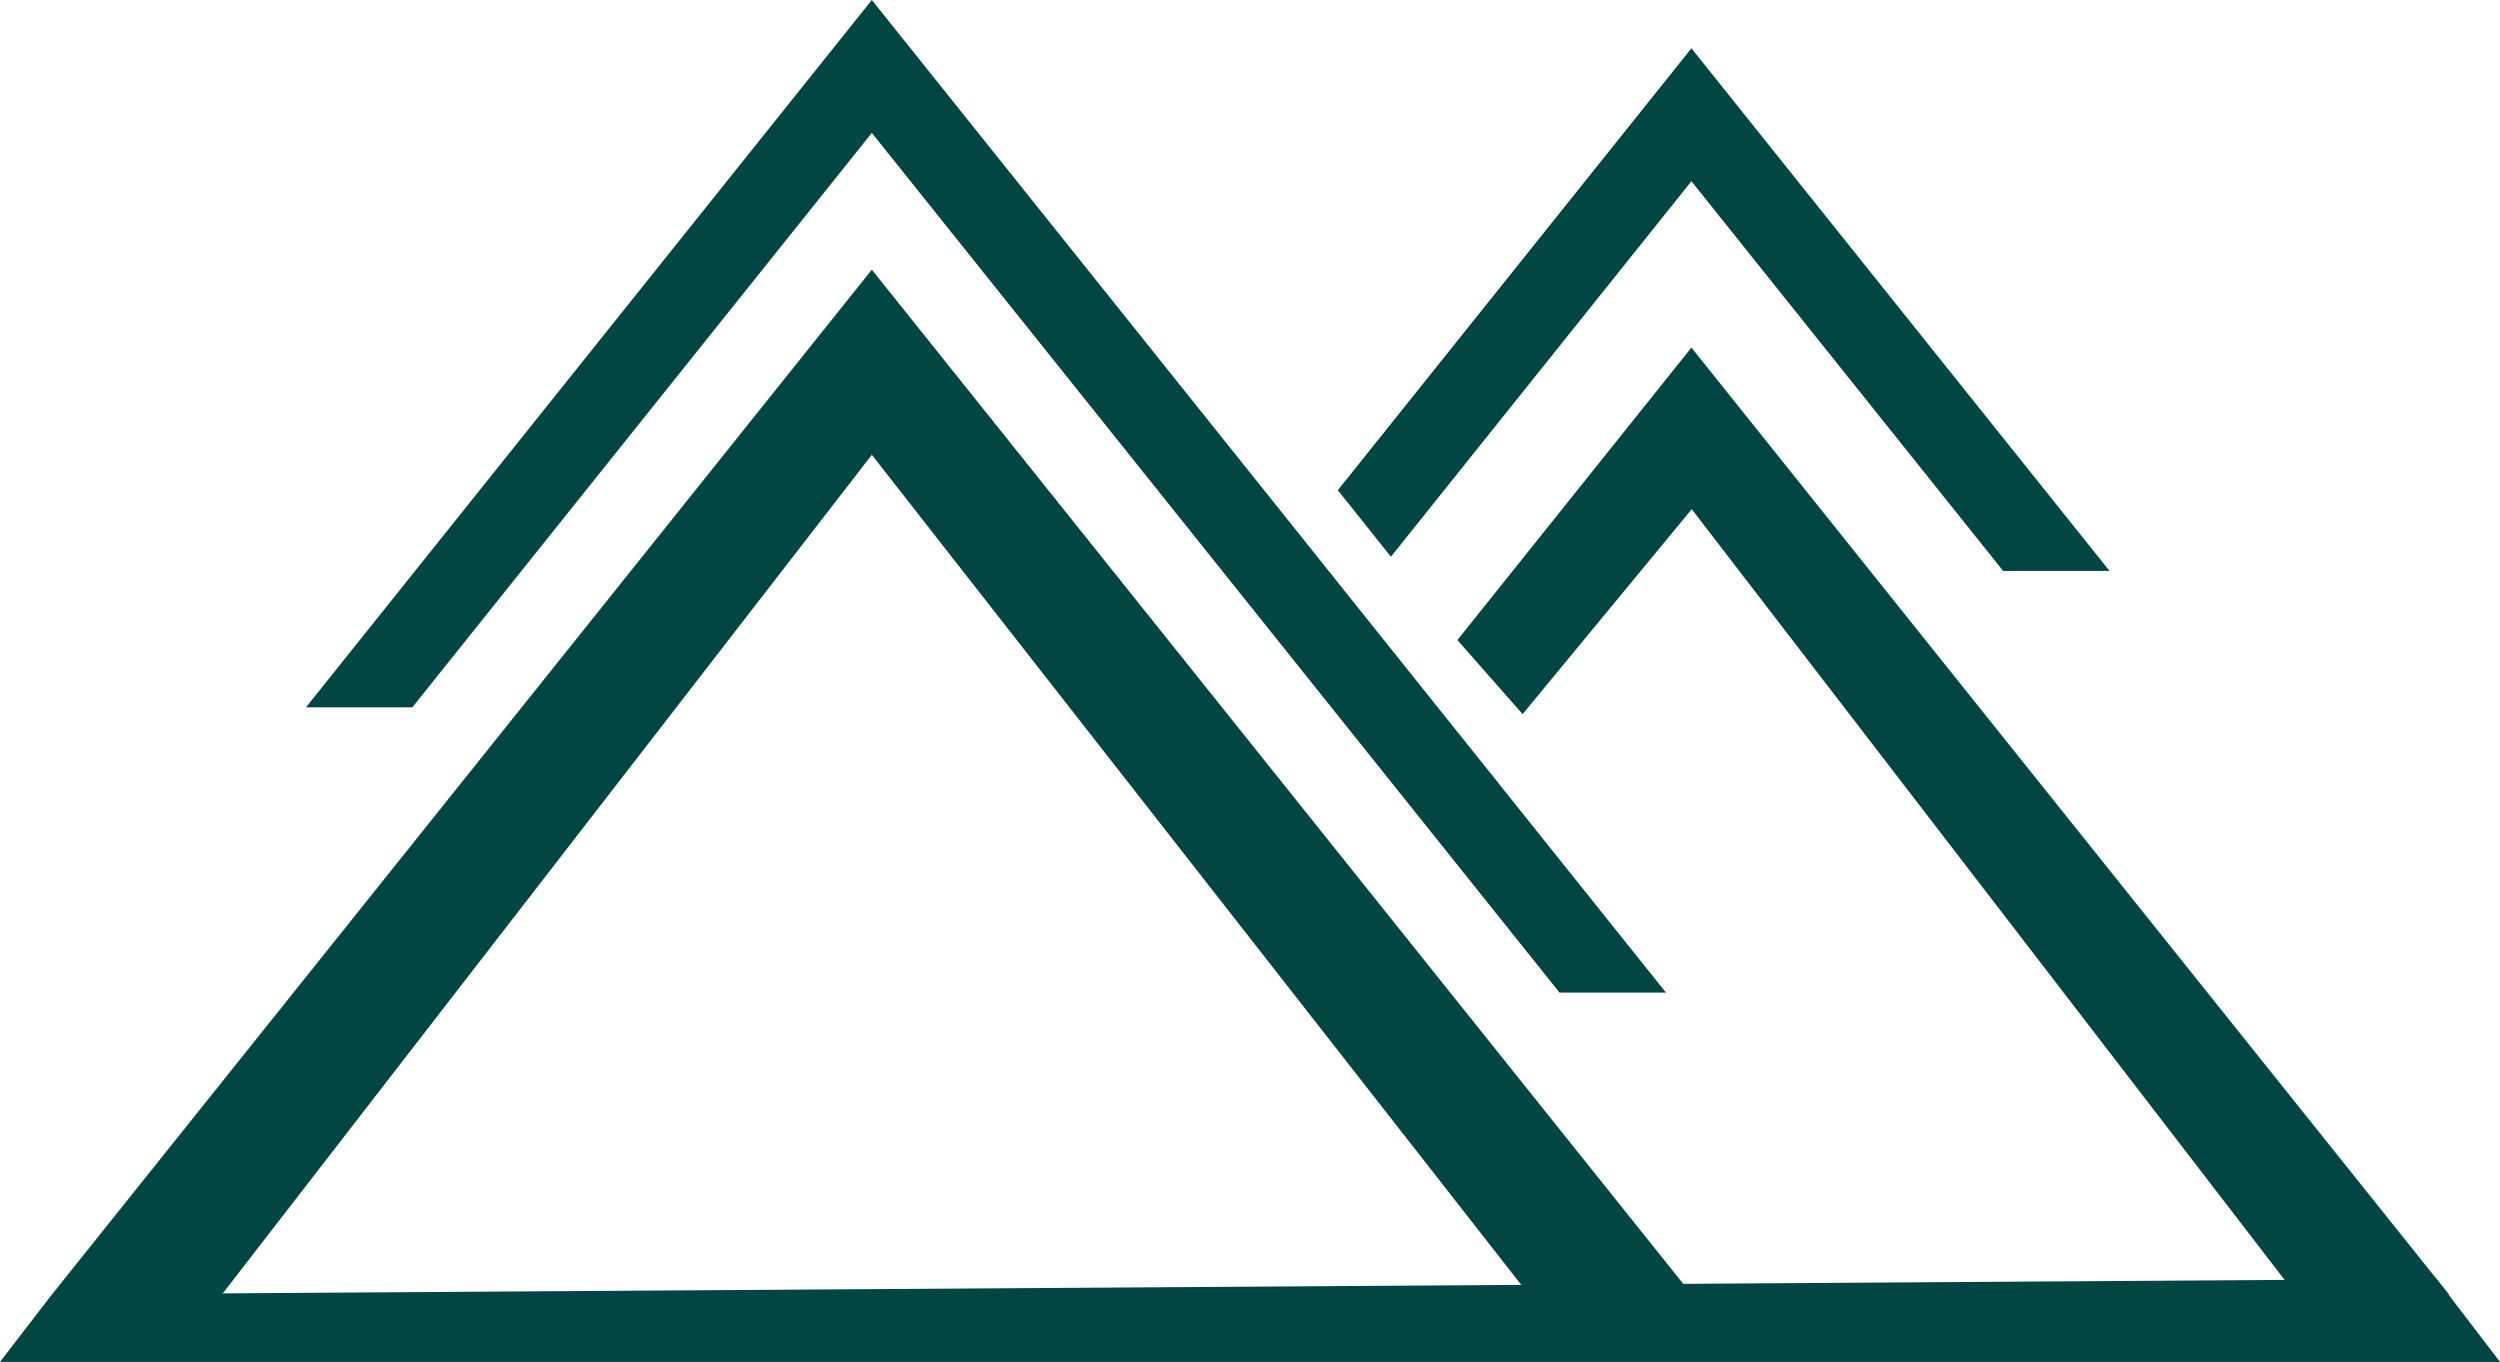 <svg xmlns="http://www.w3.org/2000/svg" version="1.1" xmlns:xlink="http://www.w3.org/1999/xlink" width="411.06" height="223.93"><svg xmlns="http://www.w3.org/2000/svg" viewBox="0 0 411.06 223.93" fill="#014643">
  <g>
    <polygon class="cls-1" points="278.16 212.84 250.13 211.26 250.13 211.26 143.35 74.78 36.63 212.66 19.19 221.37 8.54 212.84 10.59 210.28 143.35 44.34 276.11 210.28 278.16 212.84"></polygon>
    <polygon class="cls-1" points="273.93 163.21 256.43 163.21 143.35 21.85 67.8 116.3 50.31 116.3 143.35 0 213.91 88.18 222.65 99.12 233.59 112.79 234.08 113.41 242.32 123.71 246.54 128.98 273.93 163.21"></polygon>
    <polygon class="cls-1" points="402.67 212.84 392.02 221.37 375.64 210.44 278.16 83.72 250.35 117.42 239.63 105.24 278.11 57.15 400.62 210.28 402.67 212.84"></polygon>
    <polygon class="cls-1" points="346.86 93.88 329.37 93.88 278.11 29.8 228.7 91.54 219.97 80.6 278.11 7.94 346.86 93.88"></polygon>
    <polygon class="cls-2" points="246.54 128.98 246.51 129.01 242.31 123.73 234.08 113.41 242.32 123.71 246.54 128.98"></polygon>
    <polygon class="cls-1" points="400.62 210.28 411.06 223.93 0 223.93 8.54 212.84 400.62 210.28"></polygon>
  </g>
</svg><style>@media (prefers-color-scheme: light) { :root { filter: none; } }
@media (prefers-color-scheme: dark) { :root { filter: contrast(0.385) brightness(4.5); } }
</style></svg>